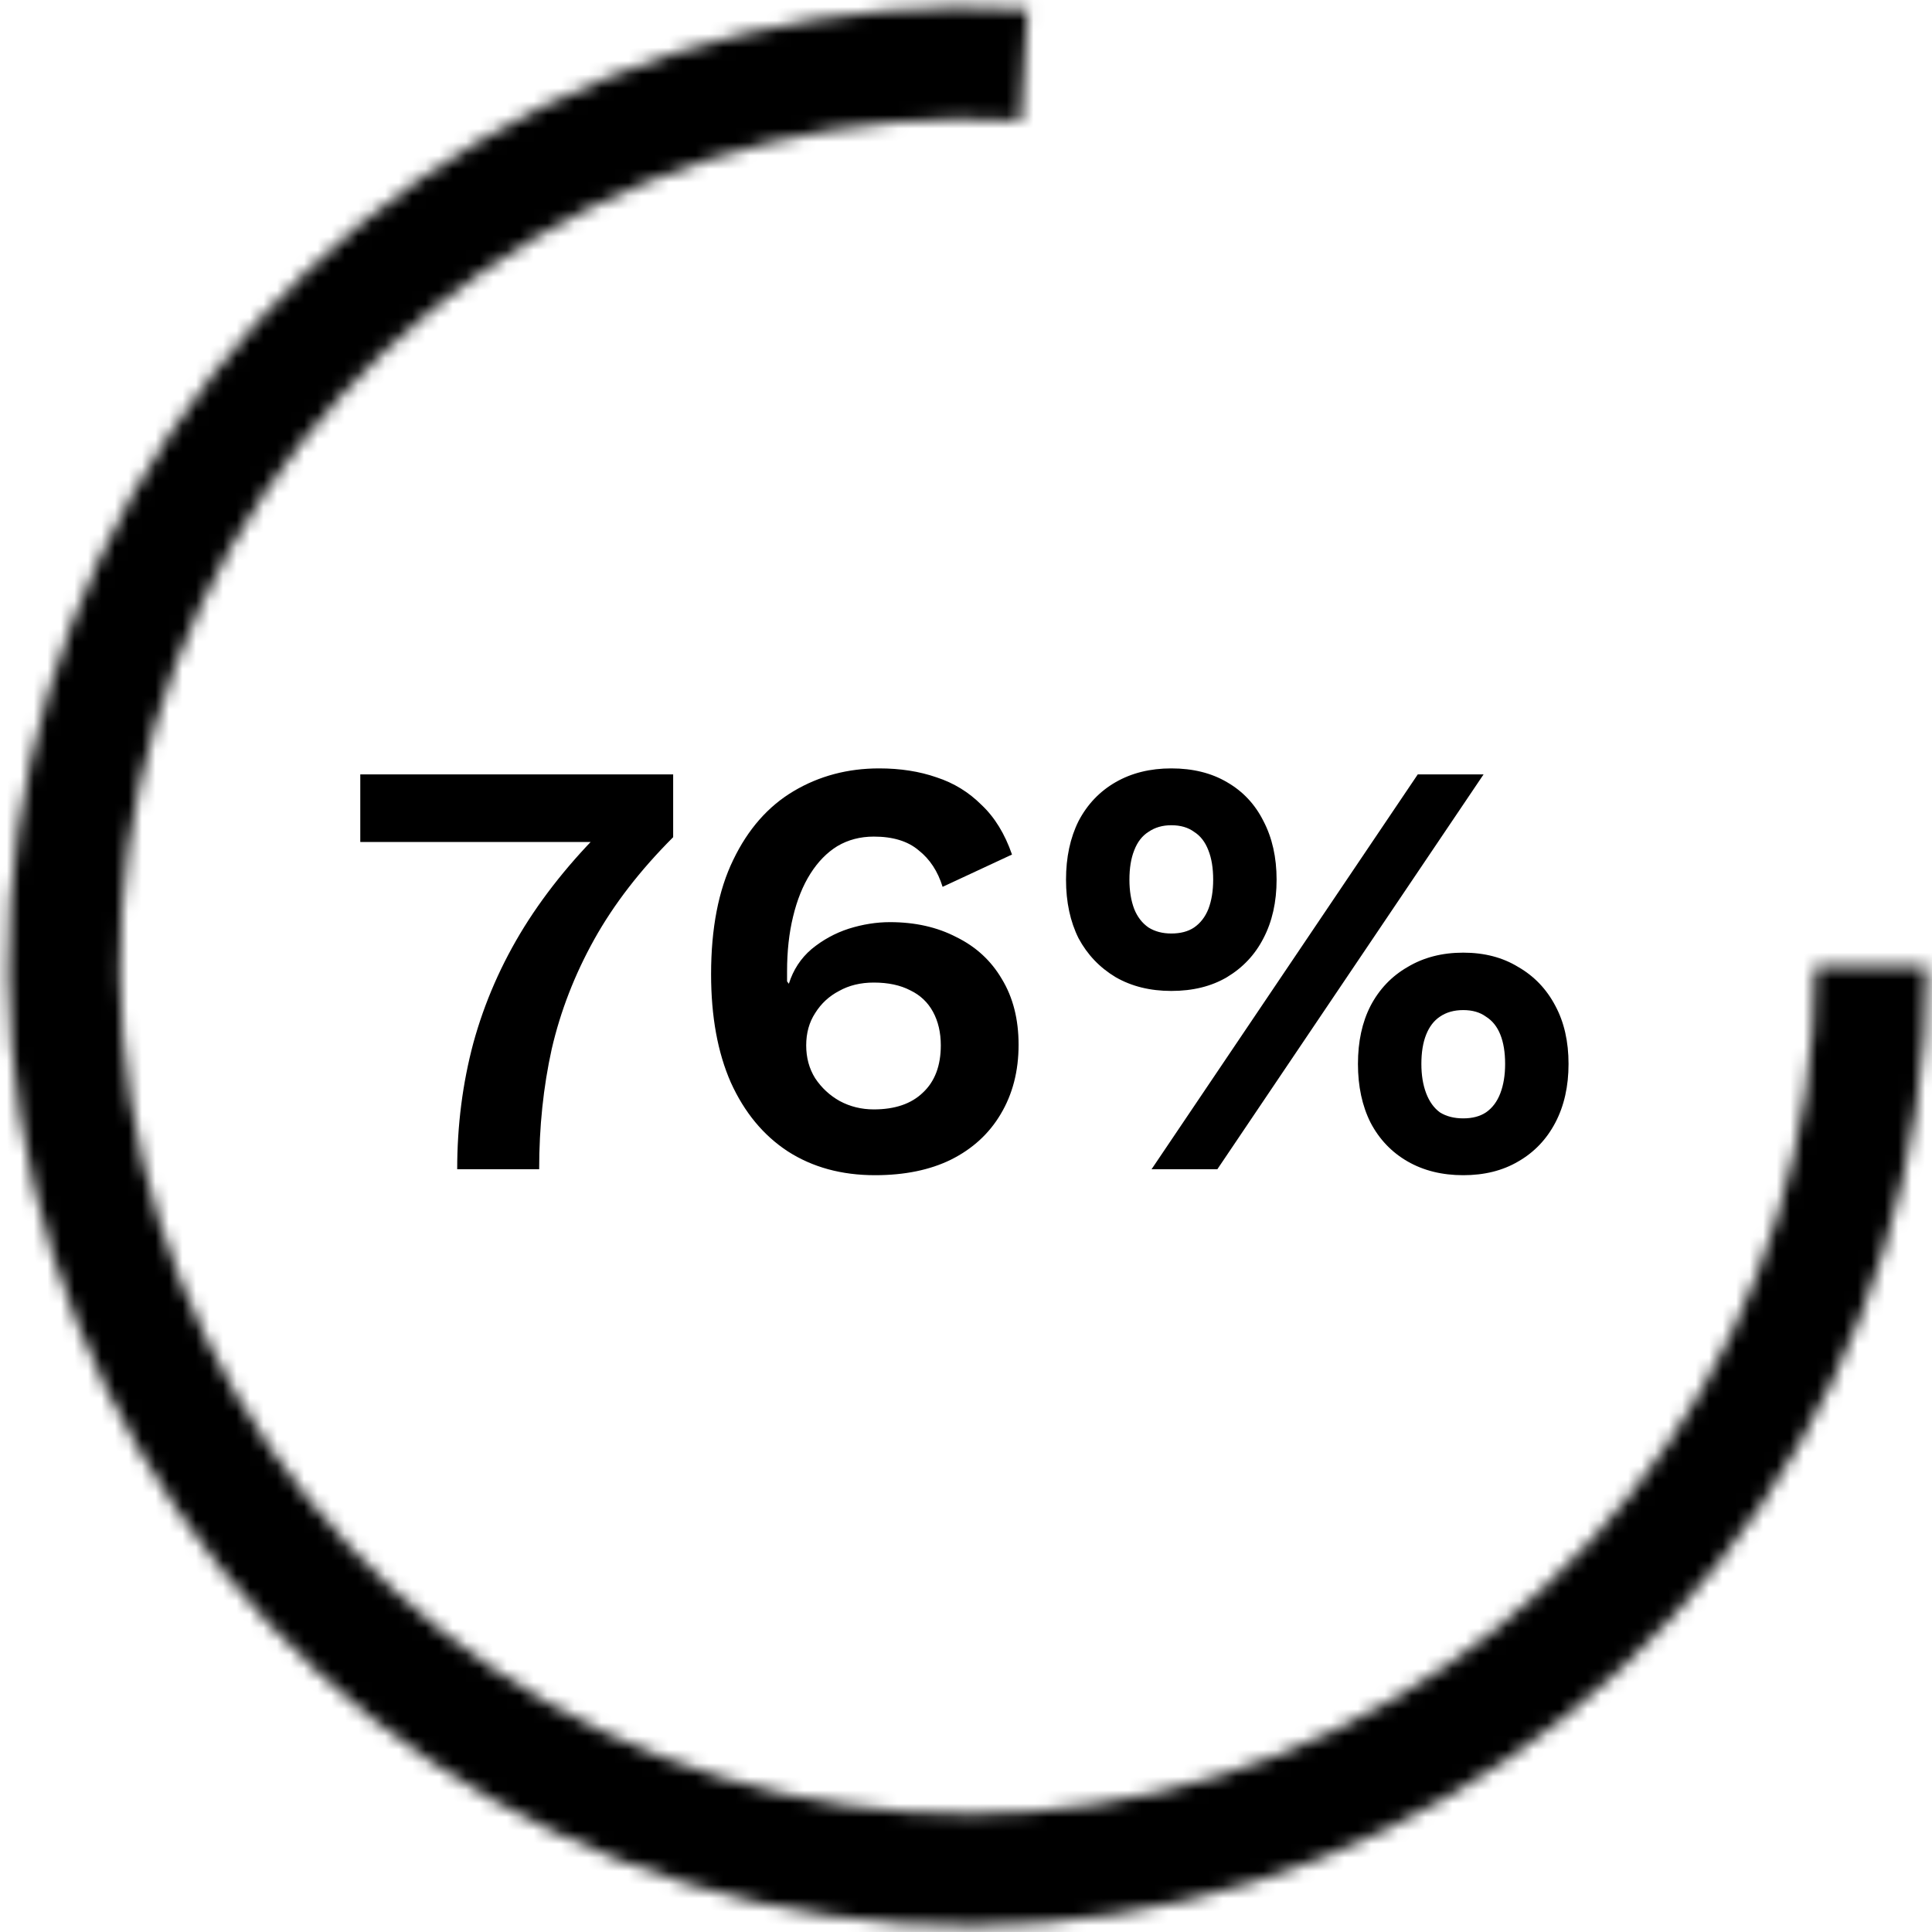 <svg width="143" height="143" viewBox="0 0 143 143" fill="none" xmlns="http://www.w3.org/2000/svg">
<mask id="path-1-inside-1_1724_495" fill="white">
<path d="M142.617 71.542C142.617 85.774 138.34 99.678 130.34 111.45C122.34 123.221 110.987 132.316 97.754 137.556C84.521 142.795 70.019 143.936 56.129 140.832C42.239 137.727 29.603 130.52 19.86 120.144C10.118 109.769 3.718 96.706 1.491 82.648C-0.735 68.591 1.315 54.189 7.374 41.311C13.434 28.433 23.225 17.674 35.475 10.429C47.726 3.184 61.871 -0.212 76.075 0.682L75.556 8.93C63.005 8.14 50.507 11.141 39.682 17.543C28.858 23.944 20.207 33.451 14.852 44.83C9.498 56.209 7.687 68.935 9.654 81.356C11.621 93.777 17.276 105.32 25.885 114.487C34.494 123.654 45.659 130.023 57.932 132.766C70.205 135.51 83.019 134.501 94.712 129.872C106.404 125.242 116.436 117.205 123.505 106.804C130.573 96.403 134.353 84.118 134.353 71.542H142.617Z"/>
</mask>
<path d="M142.617 71.542C142.617 85.774 138.34 99.678 130.34 111.45C122.34 123.221 110.987 132.316 97.754 137.556C84.521 142.795 70.019 143.936 56.129 140.832C42.239 137.727 29.603 130.52 19.86 120.144C10.118 109.769 3.718 96.706 1.491 82.648C-0.735 68.591 1.315 54.189 7.374 41.311C13.434 28.433 23.225 17.674 35.475 10.429C47.726 3.184 61.871 -0.212 76.075 0.682L75.556 8.93C63.005 8.14 50.507 11.141 39.682 17.543C28.858 23.944 20.207 33.451 14.852 44.83C9.498 56.209 7.687 68.935 9.654 81.356C11.621 93.777 17.276 105.32 25.885 114.487C34.494 123.654 45.659 130.023 57.932 132.766C70.205 135.51 83.019 134.501 94.712 129.872C106.404 125.242 116.436 117.205 123.505 106.804C130.573 96.403 134.353 84.118 134.353 71.542H142.617Z" stroke="black" stroke-width="15.398" mask="url(#path-1-inside-1_1724_495)"/>
<path d="M26.667 57.317H49.825V61.966C47.375 64.416 45.427 66.94 43.98 69.538C42.534 72.136 41.486 74.837 40.837 77.641C40.217 80.446 39.907 83.412 39.907 86.542H33.84C33.84 83.294 34.239 80.18 35.036 77.198C35.862 74.188 37.117 71.324 38.8 68.608C40.512 65.863 42.682 63.236 45.309 60.726L46.549 62.321H26.667V57.317ZM65.075 56.874C66.639 56.874 68.056 57.095 69.326 57.538C70.595 57.952 71.702 58.63 72.647 59.575C73.621 60.49 74.374 61.715 74.905 63.25L69.768 65.641C69.414 64.49 68.824 63.59 67.997 62.94C67.2 62.261 66.093 61.922 64.676 61.922C63.672 61.922 62.772 62.158 61.975 62.63C61.208 63.103 60.543 63.782 59.983 64.667C59.422 65.553 58.994 66.616 58.698 67.856C58.403 69.066 58.256 70.409 58.256 71.885C58.256 71.974 58.256 72.077 58.256 72.195C58.256 72.284 58.256 72.431 58.256 72.638L58.388 72.815C58.713 71.782 59.274 70.925 60.071 70.247C60.898 69.568 61.813 69.066 62.816 68.741C63.85 68.416 64.868 68.254 65.872 68.254C67.731 68.254 69.37 68.623 70.787 69.361C72.233 70.07 73.355 71.103 74.152 72.461C74.979 73.819 75.392 75.442 75.392 77.331C75.392 79.28 74.949 80.992 74.064 82.468C73.207 83.914 71.982 85.036 70.388 85.833C68.824 86.601 66.949 86.984 64.765 86.984C62.285 86.984 60.13 86.394 58.3 85.213C56.499 84.032 55.097 82.335 54.093 80.121C53.119 77.907 52.632 75.236 52.632 72.106C52.632 68.712 53.178 65.892 54.27 63.649C55.363 61.376 56.853 59.678 58.743 58.557C60.632 57.435 62.743 56.874 65.075 56.874ZM64.676 72.726C63.702 72.726 62.846 72.933 62.108 73.346C61.37 73.73 60.779 74.276 60.337 74.984C59.894 75.663 59.672 76.46 59.672 77.376C59.672 78.291 59.894 79.103 60.337 79.811C60.809 80.519 61.414 81.08 62.152 81.494C62.92 81.907 63.761 82.114 64.676 82.114C66.241 82.114 67.451 81.7 68.307 80.874C69.193 80.047 69.635 78.881 69.635 77.376C69.635 76.431 69.444 75.605 69.06 74.896C68.676 74.188 68.115 73.656 67.377 73.302C66.639 72.918 65.739 72.726 64.676 72.726ZM85.235 86.542L104.939 57.317H109.81L90.105 86.542H85.235ZM86.696 56.874C88.29 56.874 89.663 57.214 90.814 57.892C91.995 58.571 92.895 59.531 93.515 60.771C94.164 62.011 94.489 63.457 94.489 65.11C94.489 66.763 94.164 68.21 93.515 69.45C92.895 70.66 91.995 71.619 90.814 72.328C89.663 73.007 88.29 73.346 86.696 73.346C85.131 73.346 83.759 73.007 82.578 72.328C81.397 71.619 80.482 70.66 79.832 69.45C79.213 68.21 78.903 66.763 78.903 65.11C78.903 63.457 79.213 62.011 79.832 60.771C80.482 59.531 81.397 58.571 82.578 57.892C83.759 57.214 85.131 56.874 86.696 56.874ZM86.696 61.081C86.046 61.081 85.486 61.243 85.013 61.568C84.541 61.863 84.187 62.321 83.95 62.94C83.714 63.531 83.596 64.254 83.596 65.11C83.596 65.937 83.714 66.66 83.95 67.28C84.187 67.87 84.541 68.328 85.013 68.653C85.486 68.948 86.046 69.095 86.696 69.095C87.375 69.095 87.936 68.948 88.378 68.653C88.851 68.328 89.205 67.87 89.441 67.28C89.677 66.66 89.795 65.937 89.795 65.11C89.795 64.254 89.677 63.531 89.441 62.94C89.205 62.321 88.851 61.863 88.378 61.568C87.936 61.243 87.375 61.081 86.696 61.081ZM108.304 70.512C109.869 70.512 111.227 70.867 112.378 71.575C113.559 72.254 114.474 73.213 115.124 74.453C115.773 75.663 116.098 77.095 116.098 78.748C116.098 80.401 115.773 81.848 115.124 83.088C114.474 84.328 113.559 85.287 112.378 85.966C111.227 86.645 109.869 86.984 108.304 86.984C106.74 86.984 105.367 86.645 104.186 85.966C103.006 85.287 102.09 84.328 101.441 83.088C100.821 81.848 100.511 80.401 100.511 78.748C100.511 77.095 100.821 75.663 101.441 74.453C102.09 73.213 103.006 72.254 104.186 71.575C105.367 70.867 106.74 70.512 108.304 70.512ZM108.304 74.763C107.625 74.763 107.05 74.925 106.578 75.25C106.135 75.545 105.795 75.988 105.559 76.579C105.323 77.169 105.205 77.892 105.205 78.748C105.205 79.575 105.323 80.298 105.559 80.918C105.795 81.538 106.135 82.01 106.578 82.335C107.05 82.63 107.625 82.778 108.304 82.778C108.983 82.778 109.544 82.63 109.987 82.335C110.459 82.01 110.814 81.538 111.05 80.918C111.286 80.298 111.404 79.575 111.404 78.748C111.404 77.892 111.286 77.169 111.05 76.579C110.814 75.988 110.459 75.545 109.987 75.25C109.544 74.925 108.983 74.763 108.304 74.763Z" fill="black"/>
</svg>
